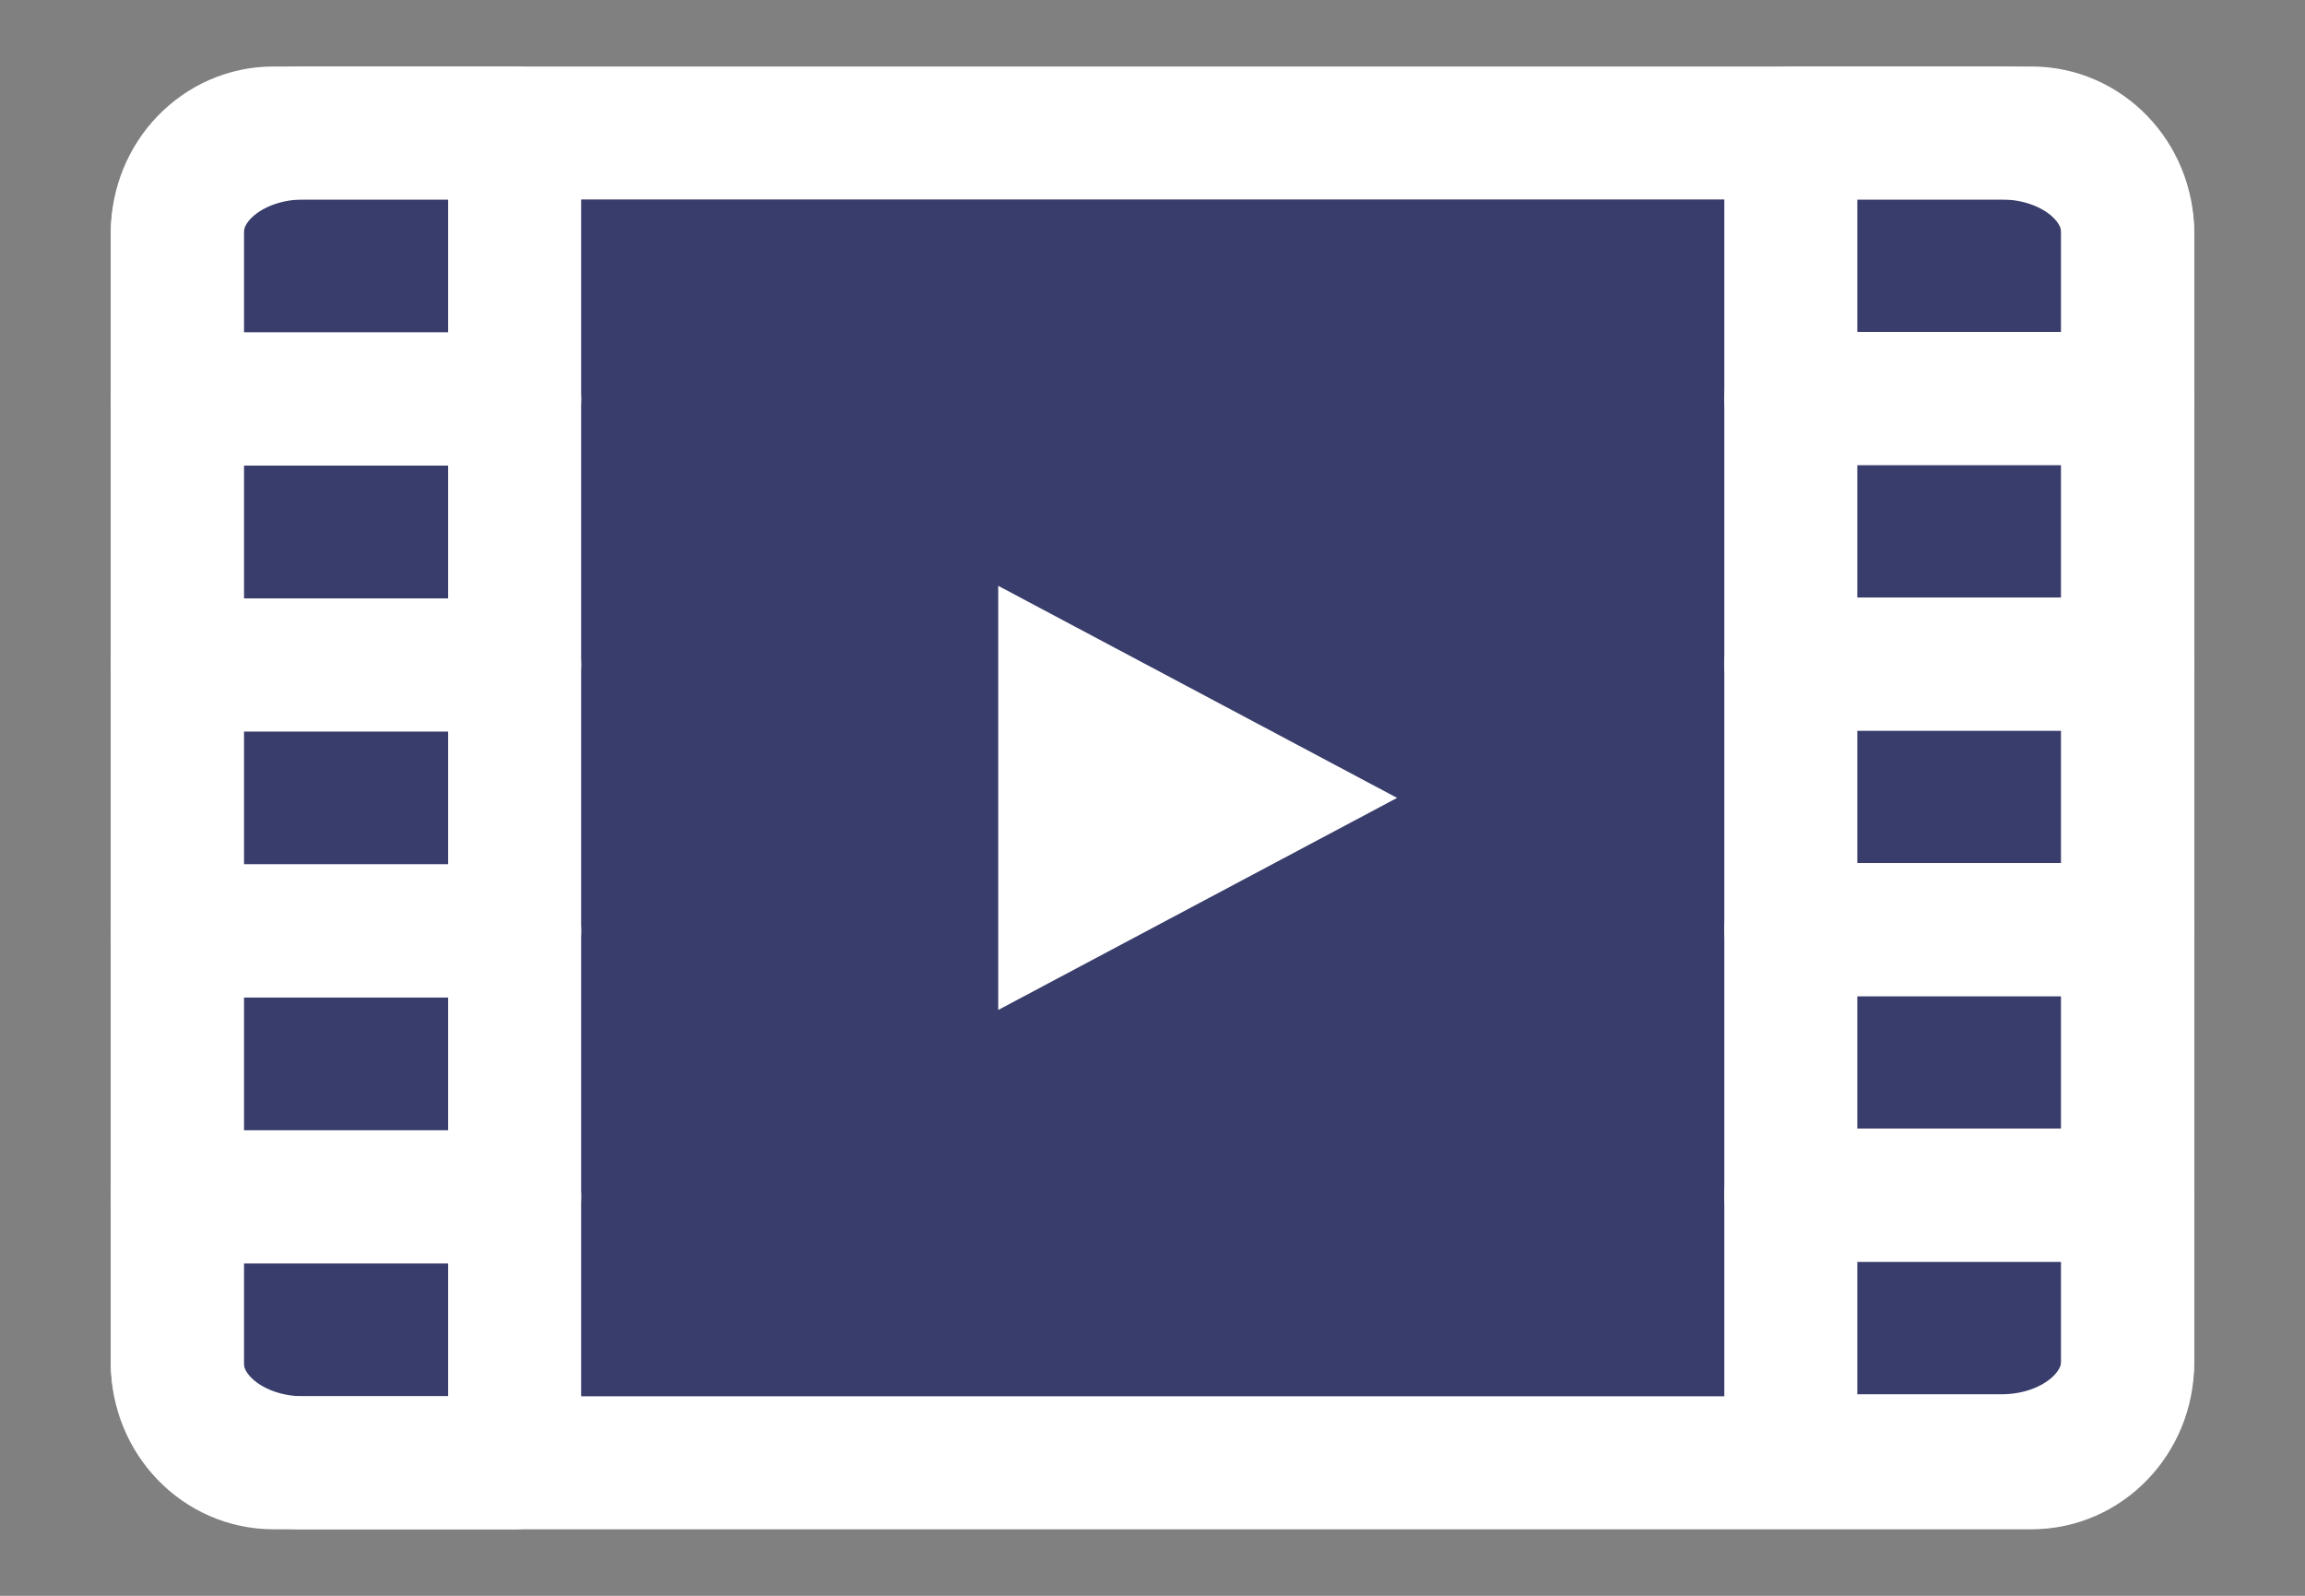 <svg width="26" height="18" viewBox="0 0 26 18" fill="none" xmlns="http://www.w3.org/2000/svg">
<rect x="0" y="0" width="26" height="18" fill="#808080" stroke="none"/>
<g clip-path="url(#clip0_1221_109147)">
<g clip-path="url(#clip1_1221_109147)">
<path d="M22.915 1.5H3.085C2.486 1.5 2 2.004 2 2.625V15.375C2 15.996 2.486 16.5 3.085 16.5H22.915C23.514 16.5 24 15.996 24 15.375V2.625C24 2.004 23.514 1.5 22.915 1.5Z" fill="#393D6B" stroke="white" stroke-width="1.5" stroke-miterlimit="10"/>
<path d="M3.427 1.5H5.805V4.5H2V2.625C2 2.002 2.637 1.5 3.427 1.5Z" stroke="white" stroke-width="1.5" stroke-linecap="round" stroke-linejoin="round"/>
<path d="M5.805 4.5H2V7.5H5.805V4.5Z" stroke="white" stroke-width="1.5" stroke-linecap="round" stroke-linejoin="round"/>
<path d="M5.805 7.5H2V10.5H5.805V7.5Z" stroke="white" stroke-width="1.5" stroke-linecap="round" stroke-linejoin="round"/>
<path d="M5.805 10.5H2V13.5H5.805V10.5Z" stroke="white" stroke-width="1.5" stroke-linecap="round" stroke-linejoin="round"/>
<path d="M2 13.5H5.805V16.5H3.427C2.637 16.5 2 15.998 2 15.375V13.5Z" stroke="white" stroke-width="1.5" stroke-linecap="round" stroke-linejoin="round"/>
<path d="M22.575 16.477H20.2V13.482H24V15.354C24 15.975 23.363 16.477 22.575 16.477Z" stroke="white" stroke-width="1.5" stroke-linecap="round" stroke-linejoin="round"/>
<path d="M20.2 13.481H24V10.486H20.2V13.481Z" stroke="white" stroke-width="1.5" stroke-linecap="round" stroke-linejoin="round"/>
<path d="M20.2 10.486H24V7.491H20.2V10.486Z" stroke="white" stroke-width="1.5" stroke-linecap="round" stroke-linejoin="round"/>
<path d="M20.2 7.491L24 7.491V4.495H20.2V7.491Z" stroke="white" stroke-width="1.5" stroke-linecap="round" stroke-linejoin="round"/>
<path d="M24 4.495L20.2 4.495V1.5L22.575 1.5C23.363 1.5 24 2.002 24 2.623V4.495Z" stroke="white" stroke-width="1.5" stroke-linecap="round" stroke-linejoin="round"/>
<path d="M11.26 11.392V6.608L15.759 9L11.26 11.392Z" fill="white"/>
</g>
</g>
<defs>
<clipPath id="clip0_1221_109147">
<rect width="26" height="18" fill="white"/>
</clipPath>
<clipPath id="clip1_1221_109147">
<rect width="26" height="17" fill="white" transform="translate(0 0.5)"/>
</clipPath>
</defs>
</svg>
